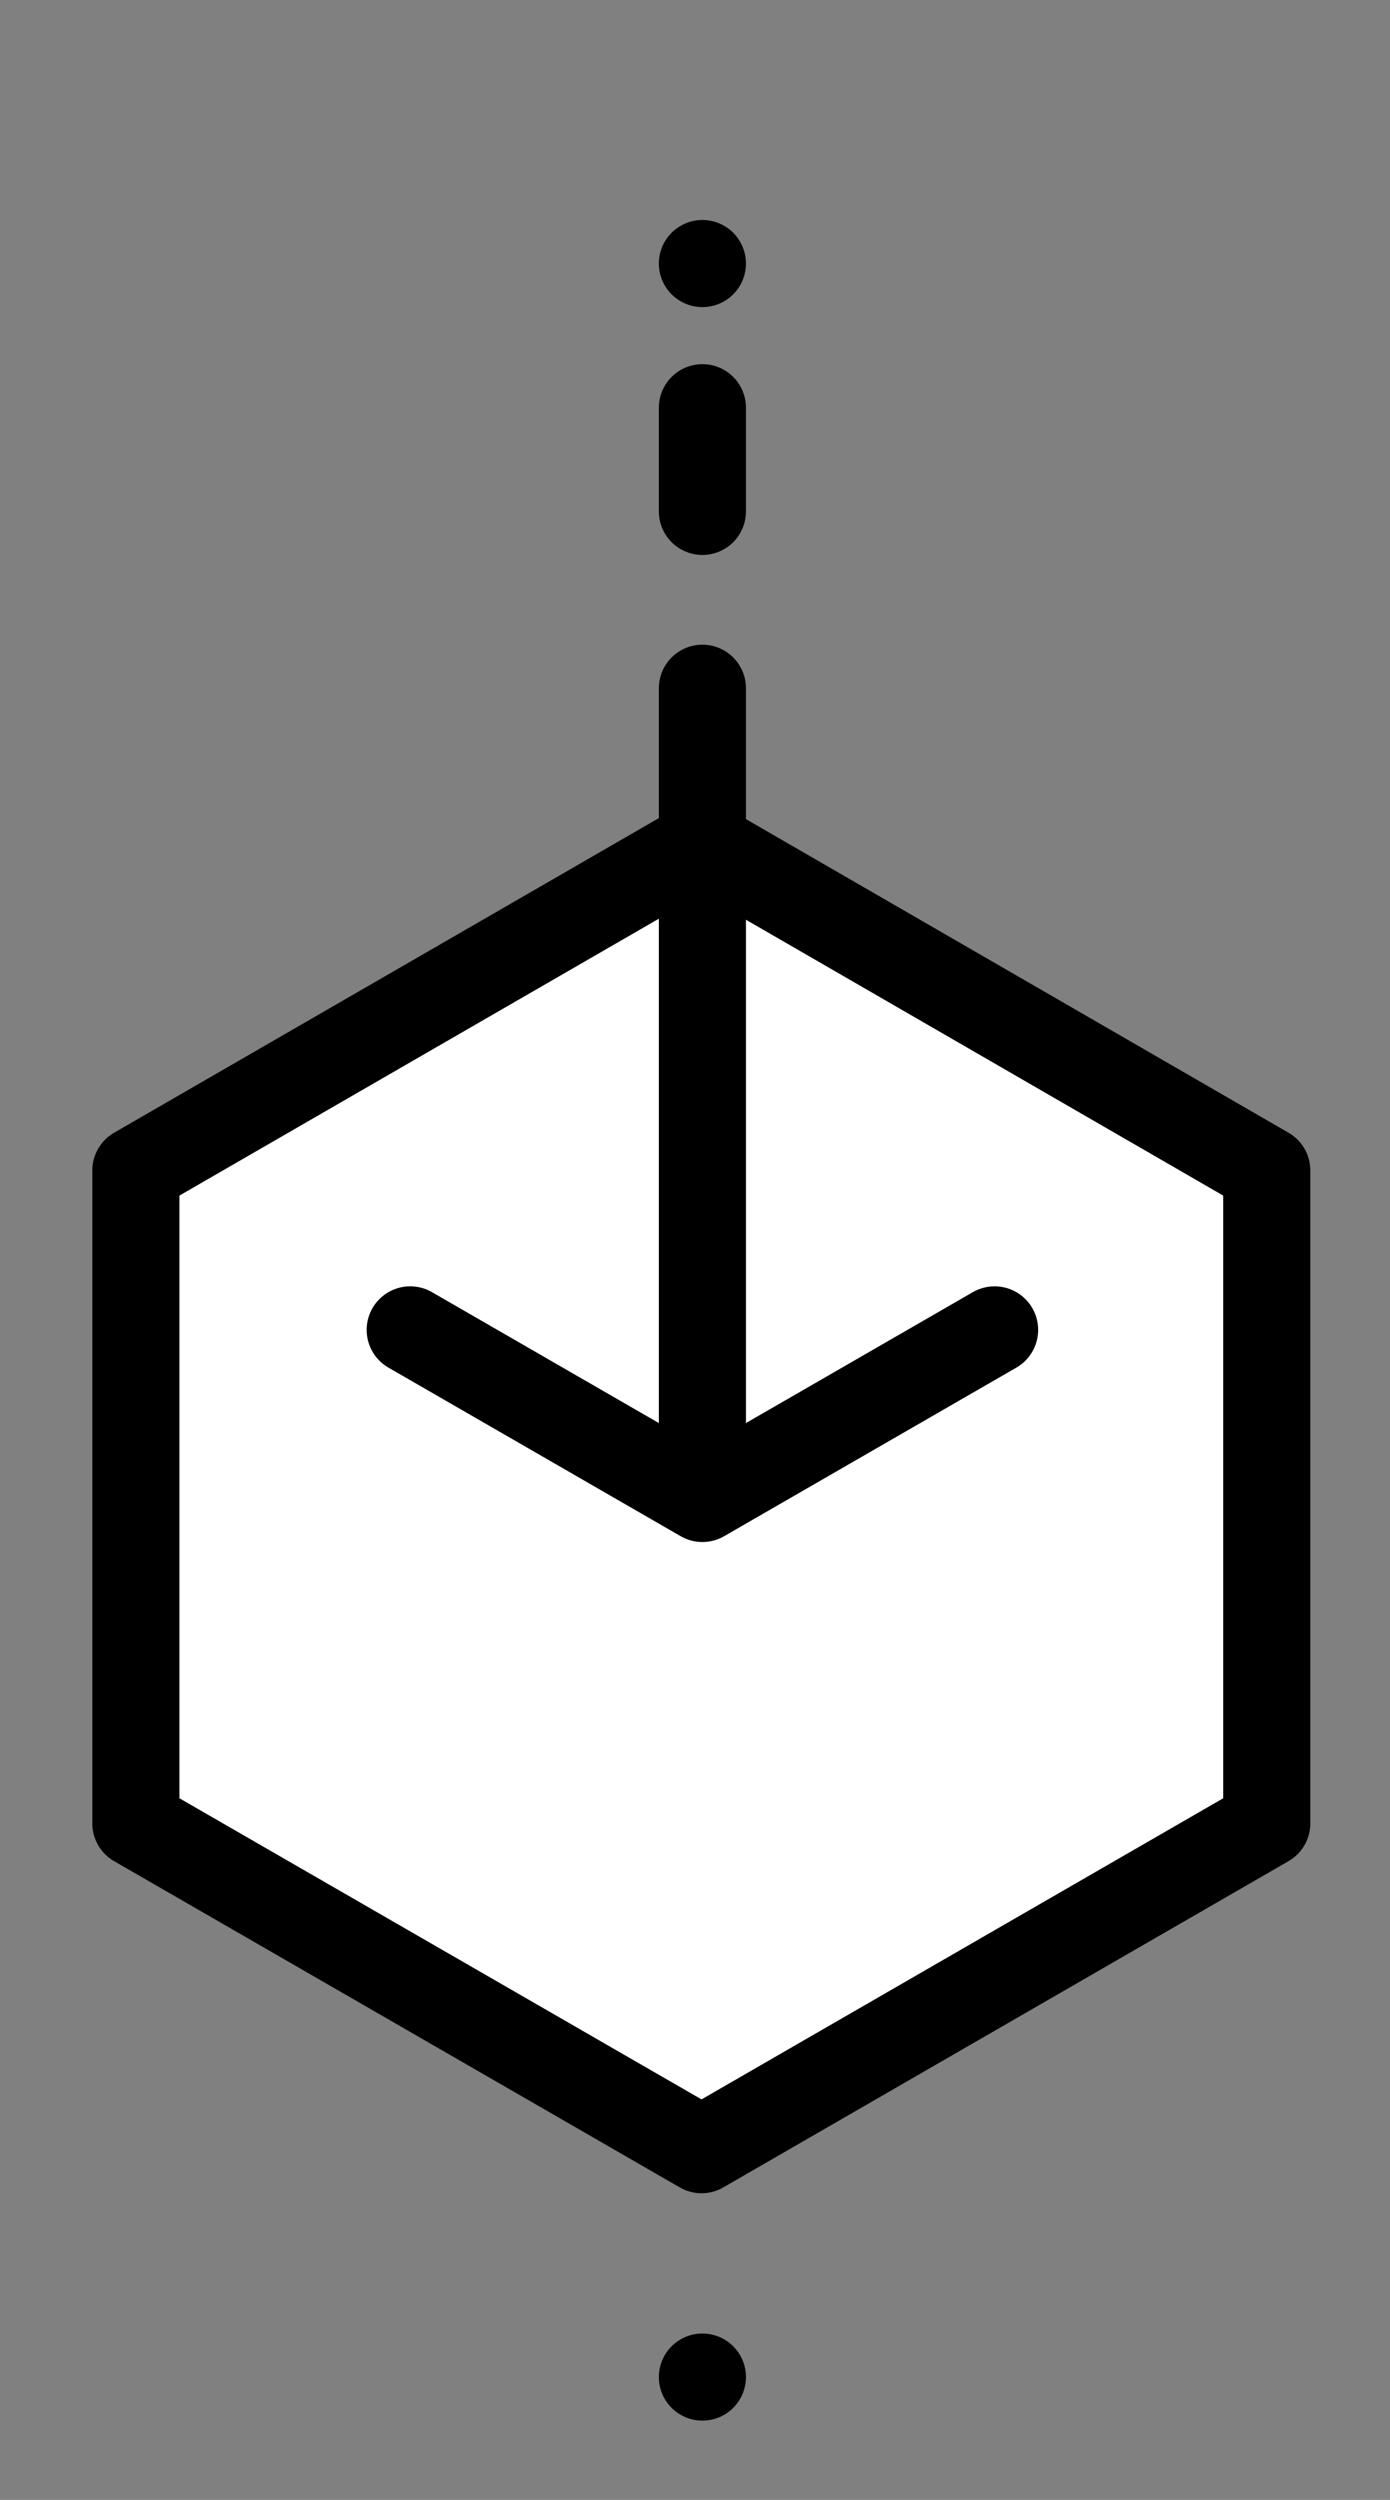 <?xml version="1.0" encoding="utf-8"?>
<!-- Generator: Adobe Illustrator 27.1.1, SVG Export Plug-In . SVG Version: 6.00 Build 0)  -->
<svg version="1.1" id="Layer_1" xmlns="http://www.w3.org/2000/svg" xmlns:xlink="http://www.w3.org/1999/xlink" x="0px" y="0px"
	 viewBox="0 0 31.92 57.39" style="enable-background:new 0 0 31.92 57.39;" xml:space="preserve">
<rect x="0" y="0" width="31.92" height="57.39" fill="#808080" stroke="none"/>
<style type="text/css">
	.st0{fill:#FFFFFF;stroke:#000000;stroke-width:2;stroke-linecap:round;stroke-linejoin:round;stroke-miterlimit:10;}
</style>
<g>
	<polygon class="st0" points="3.12,26.87 3.12,41.86 16.11,49.35 29.09,41.86 29.09,26.87 16.11,19.37 	"/>
	<g>
		<polyline class="st0" points="9.42,30.53 16.13,34.4 22.84,30.53 		"/>
		<g>
			<line class="st0" x1="16.13" y1="15.8" x2="16.13" y2="34.25"/>
		</g>
		<g>
			<line class="st0" x1="16.13" y1="9.36" x2="16.13" y2="11.74"/>
			<line class="st0" x1="16.13" y1="6.05" x2="16.13" y2="6.05"/>
		</g>
		<g>
			<line class="st0" x1="16.13" y1="54.57" x2="16.13" y2="54.57"/>
		</g>
	</g>
</g>
</svg>
